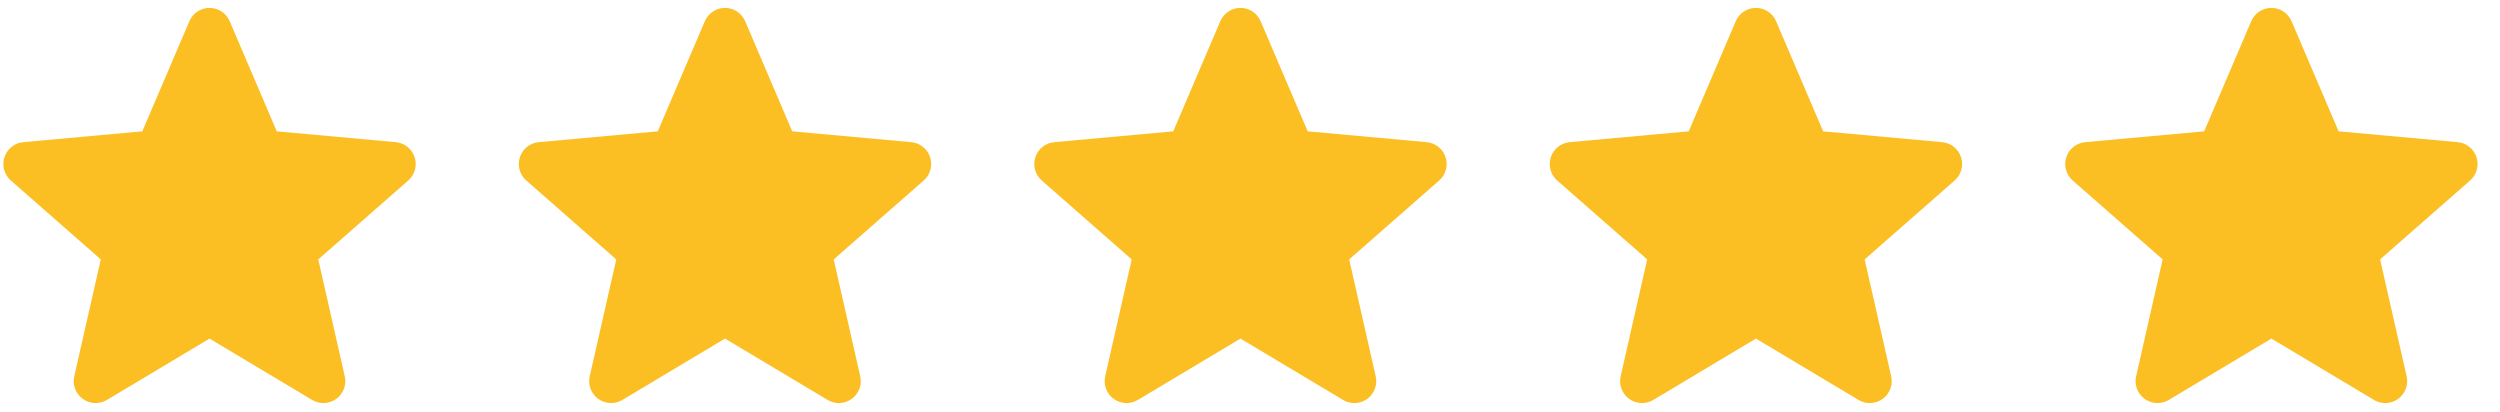 <?xml version="1.0" encoding="UTF-8"?>
<svg xmlns="http://www.w3.org/2000/svg" width="97" height="16" viewBox="0 0 97 16" fill="none">
  <path d="M16.088 6.1C16.037 5.942 15.94 5.802 15.81 5.698C15.68 5.594 15.522 5.53 15.356 5.516L10.738 5.096L8.912 0.822C8.846 0.669 8.737 0.539 8.598 0.447C8.459 0.355 8.296 0.306 8.13 0.306C7.963 0.306 7.8 0.355 7.661 0.447C7.522 0.539 7.413 0.67 7.348 0.823L5.522 5.096L0.903 5.516C0.737 5.531 0.58 5.594 0.45 5.698C0.32 5.802 0.223 5.942 0.172 6.1C0.12 6.259 0.116 6.429 0.16 6.589C0.205 6.75 0.295 6.894 0.421 7.004L3.911 10.065L2.882 14.599C2.845 14.762 2.856 14.932 2.915 15.088C2.974 15.244 3.077 15.379 3.213 15.477C3.357 15.582 3.532 15.639 3.711 15.639C3.864 15.639 4.015 15.597 4.147 15.518L8.13 13.137L12.112 15.518C12.255 15.604 12.419 15.646 12.585 15.638C12.752 15.631 12.912 15.575 13.047 15.477C13.182 15.379 13.285 15.244 13.344 15.088C13.403 14.932 13.415 14.762 13.377 14.599L12.348 10.065L15.839 7.004C15.964 6.895 16.055 6.751 16.099 6.59C16.144 6.429 16.14 6.259 16.088 6.1L16.088 6.1Z" fill="#FBBF24"></path>
  <path d="M36.088 6.1C36.037 5.942 35.94 5.802 35.81 5.698C35.68 5.594 35.522 5.53 35.356 5.516L30.738 5.096L28.912 0.822C28.846 0.669 28.737 0.539 28.598 0.447C28.459 0.355 28.296 0.306 28.13 0.306C27.963 0.306 27.8 0.355 27.661 0.447C27.522 0.539 27.413 0.67 27.348 0.823L25.522 5.096L20.903 5.516C20.737 5.531 20.58 5.594 20.45 5.698C20.32 5.802 20.223 5.942 20.172 6.1C20.12 6.259 20.116 6.429 20.16 6.589C20.205 6.75 20.295 6.894 20.421 7.004L23.911 10.065L22.882 14.599C22.845 14.762 22.856 14.932 22.915 15.088C22.974 15.244 23.077 15.379 23.212 15.477C23.357 15.582 23.532 15.639 23.711 15.639C23.864 15.639 24.015 15.597 24.147 15.518L28.13 13.137L32.112 15.518C32.255 15.604 32.419 15.646 32.586 15.638C32.752 15.631 32.912 15.575 33.047 15.477C33.182 15.379 33.285 15.244 33.344 15.088C33.403 14.932 33.414 14.762 33.377 14.599L32.348 10.065L35.839 7.004C35.964 6.895 36.055 6.751 36.099 6.59C36.144 6.429 36.14 6.259 36.088 6.1L36.088 6.1Z" fill="#FBBF24"></path>
  <path d="M56.088 6.1C56.037 5.942 55.94 5.802 55.81 5.698C55.68 5.594 55.522 5.53 55.356 5.516L50.738 5.096L48.912 0.822C48.846 0.669 48.737 0.539 48.598 0.447C48.459 0.355 48.296 0.306 48.13 0.306C47.963 0.306 47.8 0.355 47.661 0.447C47.522 0.539 47.413 0.67 47.348 0.823L45.522 5.096L40.903 5.516C40.737 5.531 40.58 5.594 40.45 5.698C40.32 5.802 40.223 5.942 40.172 6.1C40.12 6.259 40.116 6.429 40.16 6.589C40.205 6.75 40.295 6.894 40.42 7.004L43.911 10.065L42.882 14.599C42.845 14.762 42.856 14.932 42.915 15.088C42.974 15.244 43.077 15.379 43.212 15.477C43.357 15.582 43.532 15.639 43.711 15.639C43.864 15.639 44.015 15.597 44.147 15.518L48.13 13.137L52.112 15.518C52.255 15.604 52.419 15.646 52.586 15.638C52.752 15.631 52.912 15.575 53.047 15.477C53.182 15.379 53.285 15.244 53.344 15.088C53.403 14.932 53.414 14.762 53.377 14.599L52.348 10.065L55.839 7.004C55.964 6.895 56.055 6.751 56.099 6.59C56.144 6.429 56.14 6.259 56.088 6.1L56.088 6.1Z" fill="#FBBF24"></path>
  <path d="M76.088 6.1C76.037 5.942 75.94 5.802 75.81 5.698C75.68 5.594 75.522 5.53 75.356 5.516L70.738 5.096L68.912 0.822C68.846 0.669 68.737 0.539 68.598 0.447C68.459 0.355 68.296 0.306 68.13 0.306C67.963 0.306 67.8 0.355 67.661 0.447C67.522 0.539 67.413 0.67 67.348 0.823L65.522 5.096L60.903 5.516C60.737 5.531 60.58 5.594 60.45 5.698C60.32 5.802 60.223 5.942 60.172 6.1C60.12 6.259 60.116 6.429 60.16 6.589C60.205 6.75 60.295 6.894 60.42 7.004L63.911 10.065L62.882 14.599C62.845 14.762 62.856 14.932 62.915 15.088C62.974 15.244 63.077 15.379 63.212 15.477C63.357 15.582 63.532 15.639 63.711 15.639C63.864 15.639 64.015 15.597 64.147 15.518L68.13 13.137L72.112 15.518C72.255 15.604 72.419 15.646 72.585 15.638C72.752 15.631 72.912 15.575 73.047 15.477C73.182 15.379 73.285 15.244 73.344 15.088C73.403 14.932 73.415 14.762 73.377 14.599L72.348 10.065L75.839 7.004C75.964 6.895 76.055 6.751 76.099 6.59C76.144 6.429 76.14 6.259 76.088 6.1L76.088 6.1Z" fill="#FBBF24"></path>
  <path d="M96.088 6.1C96.037 5.942 95.94 5.802 95.81 5.698C95.68 5.594 95.522 5.53 95.356 5.516L90.738 5.096L88.912 0.822C88.846 0.669 88.737 0.539 88.598 0.447C88.459 0.355 88.296 0.306 88.13 0.306C87.963 0.306 87.8 0.355 87.661 0.447C87.522 0.539 87.413 0.67 87.348 0.823L85.522 5.096L80.903 5.516C80.737 5.531 80.58 5.594 80.45 5.698C80.32 5.802 80.223 5.942 80.172 6.1C80.12 6.259 80.116 6.429 80.16 6.589C80.205 6.75 80.295 6.894 80.421 7.004L83.911 10.065L82.882 14.599C82.845 14.762 82.856 14.932 82.915 15.088C82.974 15.244 83.077 15.379 83.213 15.477C83.357 15.582 83.532 15.639 83.711 15.639C83.864 15.639 84.015 15.597 84.147 15.518L88.13 13.137L92.112 15.518C92.255 15.604 92.419 15.646 92.585 15.638C92.752 15.631 92.912 15.575 93.047 15.477C93.182 15.379 93.285 15.244 93.344 15.088C93.403 14.932 93.415 14.762 93.377 14.599L92.348 10.065L95.839 7.004C95.964 6.895 96.055 6.751 96.099 6.59C96.144 6.429 96.14 6.259 96.088 6.1L96.088 6.1Z" fill="#FBBF24"></path>
</svg>
